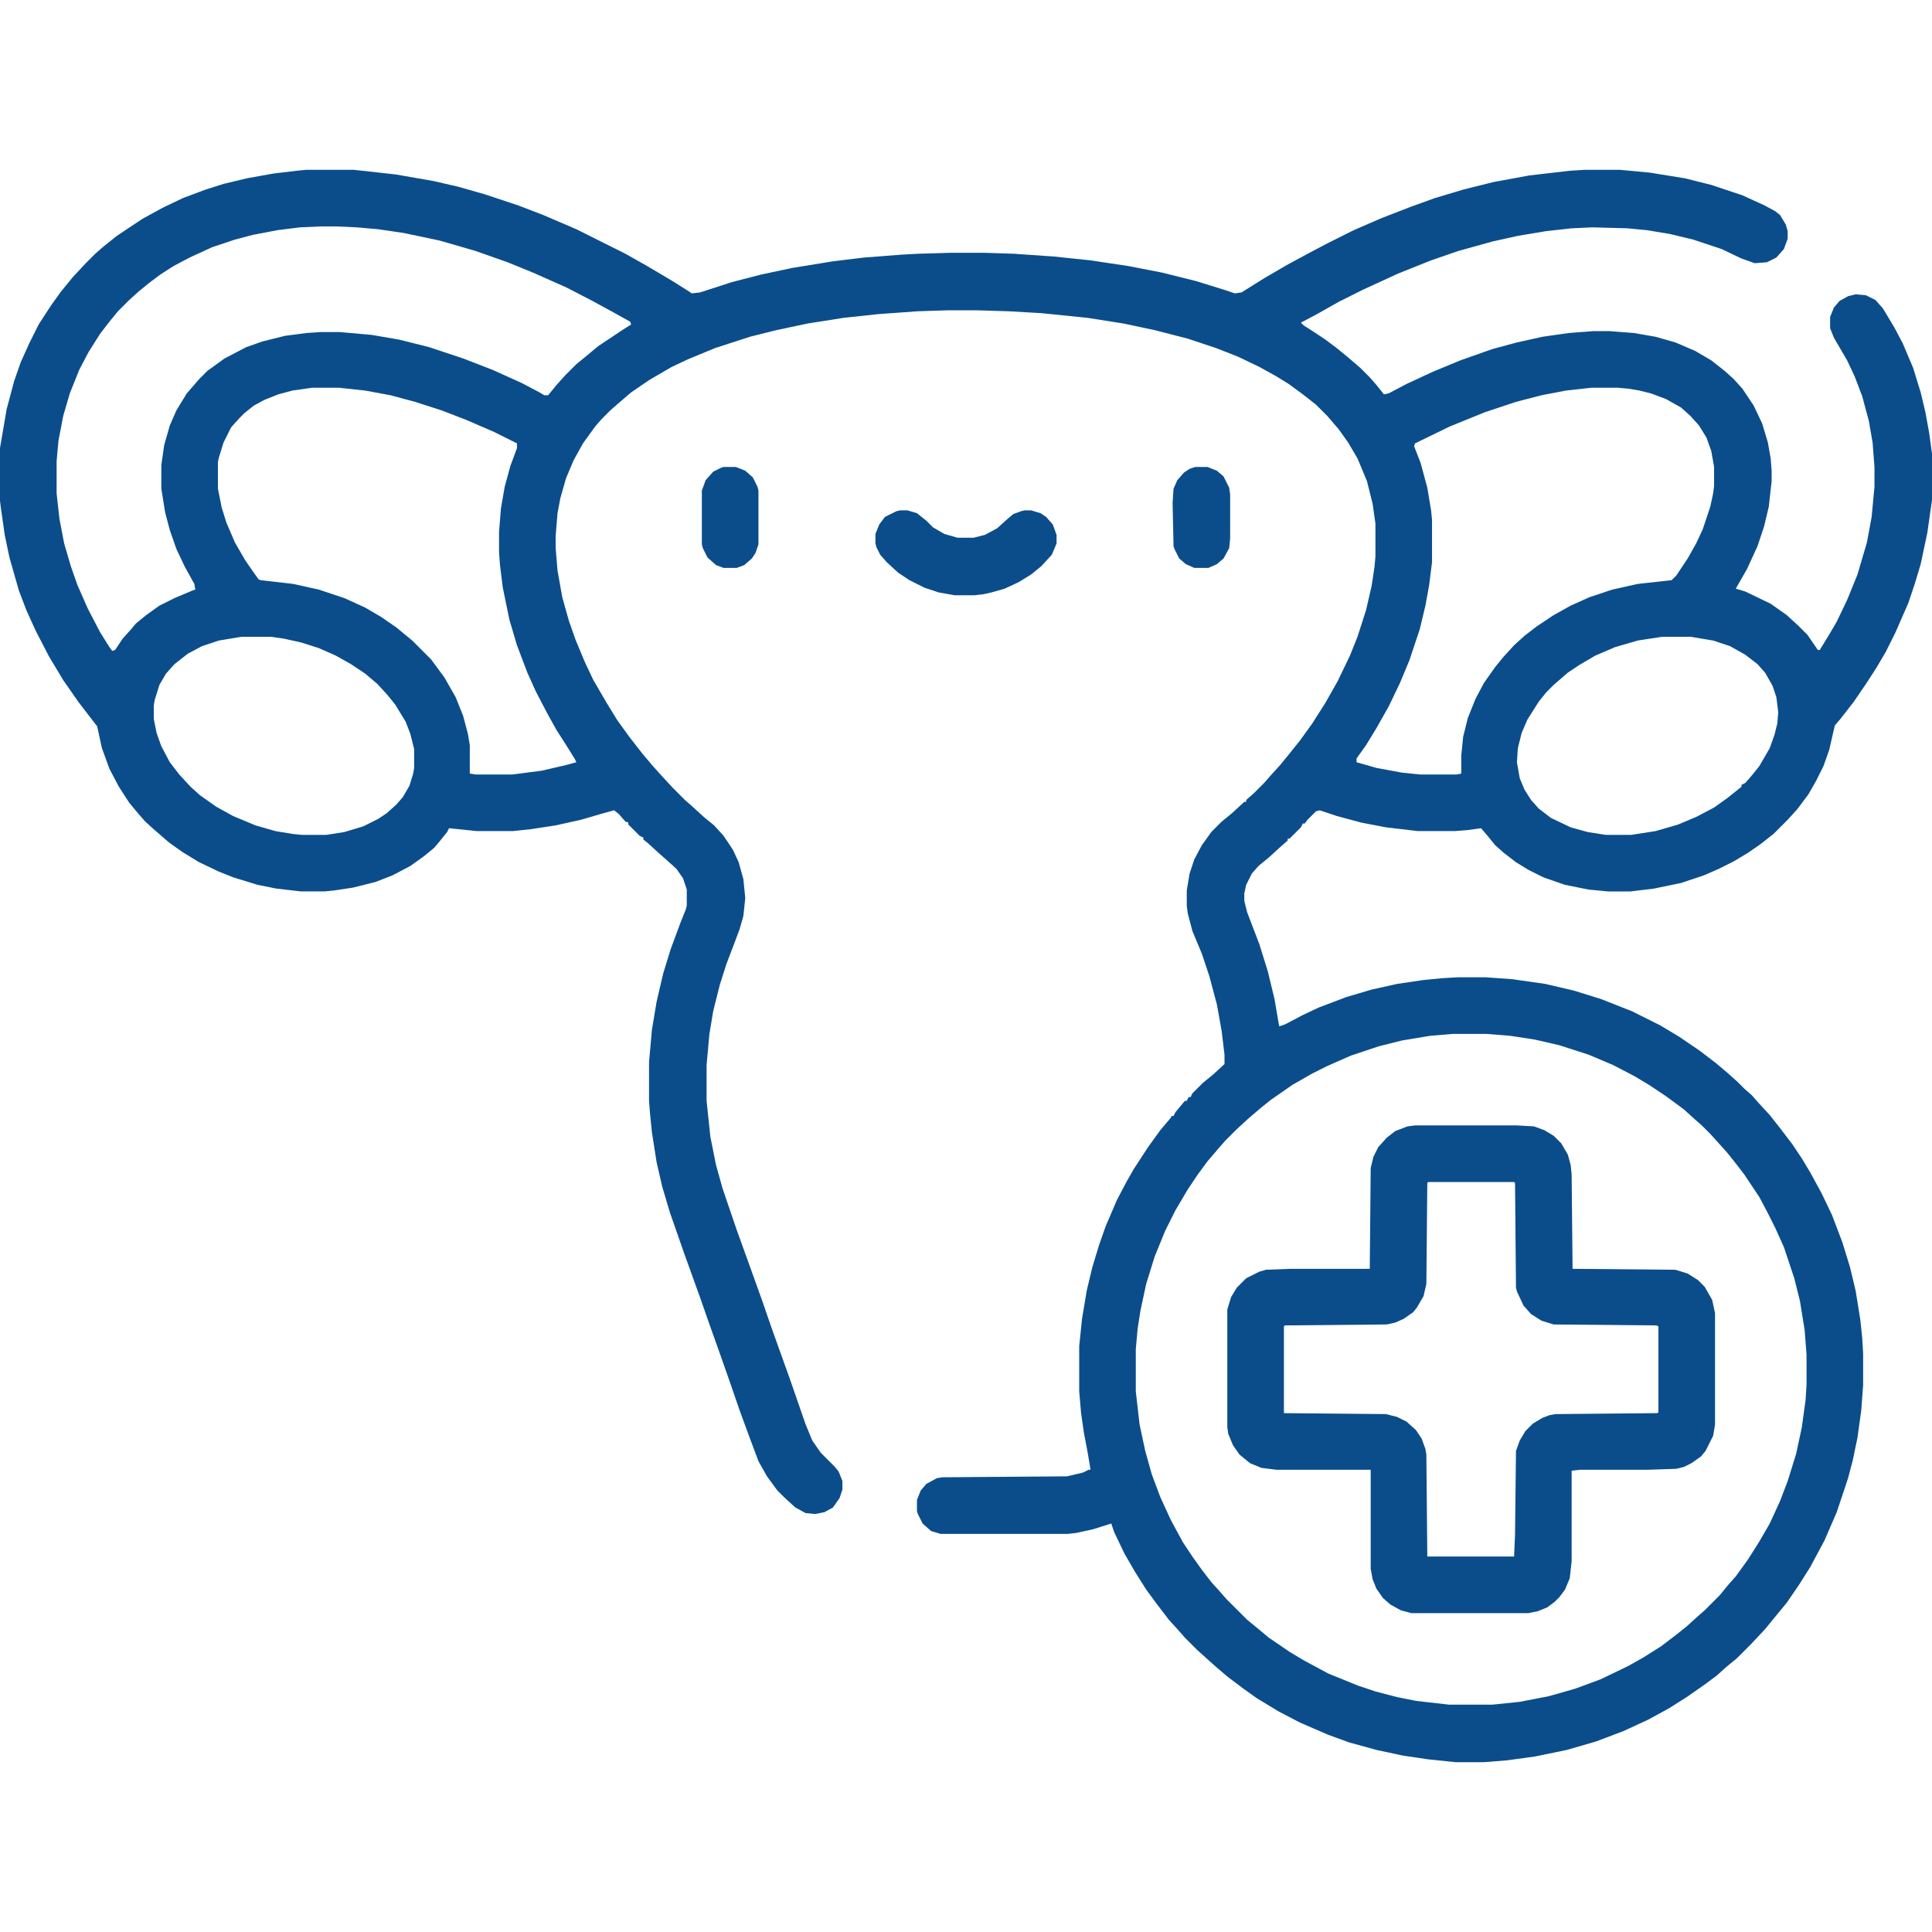 <svg xmlns="http://www.w3.org/2000/svg" version="1.1" viewBox="0 0 2048 1688" width="1280" height="1280">
<path transform="translate(325)" d="m0 0h50l45 5 40 7 26 6 28 8 36 12 26 10 35 15 52 26 23 13 27 16 19 12 1 1 9-1 34-11 31-8 33-7 43-7 33-4 39-3 18-1 34-1h37l31 1 43 3 38 4 40 6 36 7 36 9 29 9 12 4 7-1 24-15 24-14 24-13 19-10 28-14 30-13 31-12 25-9 30-9 32-8 38-7 43-5 16-1h37l32 3 37 6 28 7 33 11 24 11 11 6 5 4 6 10 2 7v8l-4 11-8 9-10 5-13 1-14-5-21-10-30-10-25-6-24-4-21-2-37-1-22 1-27 3-30 5-27 6-36 10-29 10-35 14-37 17-26 13-23 13-17 9 3 3 11 7 12 8 12 9 11 9 14 12 10 10 7 8 8 10 5-1 19-10 28-13 29-12 34-12 26-7 27-6 28-4 26-2h17l26 2 23 4 21 6 21 9 17 10 14 11 10 9 9 10 12 18 9 19 6 20 3 17 1 13v11l-3 27-5 21-7 21-11 24-12 21 10 3 27 13 17 12 12 11 10 10 11 16h2l11-18 7-12 11-23 11-27 10-34 5-27 3-32v-21l-2-26-4-23-7-26-8-21-8-17-14-24-4-10v-12l4-10 6-7 9-5 8-2 11 1 10 5 8 9 12 20 9 17 11 26 8 26 5 21 4 22 3 22v49l-5 35-7 33-6 20-7 21-14 32-10 20-10 17-11 17-13 19-14 18-6 7-6 26-6 17-8 16-8 14-12 16-10 11-15 15-14 11-13 9-15 9-16 8-16 7-24 8-29 6-25 3h-23l-21-2-25-5-23-8-16-8-13-8-13-10-9-8-9-11-6-7-15 2-13 1h-39l-34-4-26-5-26-7-18-6-4 1-9 9-3 4h-2l-2 4-12 12h-2v2l-8 7-12 11-11 9-7 8-6 12-2 9v8l3 12 13 34 9 29 7 29 5 29 6-2 19-10 17-8 29-11 27-8 27-6 27-4 20-2 17-1h30l28 2 35 5 30 7 29 9 33 13 30 15 20 12 22 15 17 13 13 11 10 9 7 7 8 7 7 8 12 13 11 14 13 17 10 15 9 15 12 22 11 23 11 29 8 26 6 25 5 31 2 19 1 17v33l-2 27-4 29-5 24-5 19-12 36-13 30-15 28-12 19-13 19-14 17-9 11-15 16-15 15-11 9-10 9-12 9-20 14-19 12-22 12-26 12-29 11-31 9-34 7-29 4-25 2h-30l-29-3-27-4-28-6-29-8-22-8-30-13-23-12-23-14-14-10-16-12-13-11-20-18-13-13-7-8-10-11-13-17-11-15-12-19-11-19-11-23-3-9-19 6-18 4-9 1h-135l-10-3-9-8-5-10-1-3v-12l4-10 6-7 11-6 6-1 132-1 17-4 6-3h2l-3-18-4-21-3-21-2-23v-48l3-29 5-30 6-25 7-23 7-20 12-28 10-19 8-14 15-23 13-18 11-13 1-2h2l2-4 10-12h2l2-4h2l2-4 11-11 11-9 12-11v-10l-3-25-5-28-8-30-8-24-10-24-5-19-1-8v-16l3-18 5-15 8-15 10-14 11-11 11-9 13-12h2v-2l8-7 11-11 7-8 10-11 9-11 12-15 13-18 14-22 13-23 13-27 8-20 9-28 6-26 3-20 1-11v-35l-3-21-6-24-10-24-10-17-10-14-12-14-12-12-14-11-15-11-13-8-18-10-23-11-23-9-30-10-35-9-33-7-38-6-49-5-35-2-33-1h-32l-31 1-42 3-37 4-38 6-33 7-28 7-37 12-29 12-17 8-24 14-19 13-14 12-8 7-9 9-7 8-13 18-10 18-8 19-6 21-3 16-2 24v13l2 24 5 28 7 25 7 20 10 24 9 19 14 24 11 18 13 18 14 18 11 13 9 10 12 13 13 13 8 7 12 11 11 9 10 11 10 15 6 13 5 18 2 20-2 19-4 14-6 16-8 21-7 22-7 28-4 24-3 33v38l4 38 6 30 7 25 15 44 13 36 14 39 10 29 19 53 17 49 7 17 9 13 15 15 4 5 4 10v9l-3 9-7 10-9 5-10 2-10-1-11-6-12-11-7-7-11-15-9-16-9-24-11-30-10-29-13-37-10-28-8-23-18-50-15-43-8-27-6-26-5-32-2-20-1-13v-41l3-34 5-30 7-30 8-26 10-27 6-15 1-4v-17l-4-12-7-10-10-9-8-7-12-11-5-4v-2l-4-2-12-12v-2l-3-1-7-8-5-4-11 3-24 7-27 6-26 4-19 2h-39l-29-3-2 4-8 10-6 7-11 9-14 10-19 10-18 7-24 6-20 3-10 1h-25l-26-3-20-4-26-8-15-6-21-10-18-11-14-10-15-13-10-9-7-8-10-12-11-17-10-19-8-22-5-23-20-26-16-23-15-25-14-27-10-22-8-21-10-35-5-24-4-28-1-8v-56l7-41 8-30 7-20 9-20 10-20 13-20 10-14 13-16 14-15 10-10 8-7 15-12 27-18 22-12 21-10 24-9 19-6 25-6 28-5 25-3zm15 60-22 1-24 3-26 5-19 5-24 8-24 11-17 9-14 9-12 9-11 9-10 9-12 12-9 11-10 13-12 19-10 19-10 25-7 24-5 26-2 22v34l3 27 5 26 7 24 7 20 11 25 13 25 10 16 3 4 3-1 8-12 9-10 5-6 11-9 14-10 16-8 19-8 3-1-1-6-10-18-9-19-7-20-5-19-4-25v-25l3-21 6-21 7-16 11-18 13-15 9-9 18-13 23-12 17-6 24-6 23-3 15-1h20l34 3 29 5 32 8 36 12 31 12 31 14 19 10 5 3h4l9-11 9-10 12-12 11-9 12-10 27-18 8-5-1-3-18-10-22-12-27-14-36-16-27-11-34-12-38-11-38-8-27-4-23-2-22-1zm-9 171-21 3-15 4-15 6-11 6-10 8-5 5-9 10-8 16-5 16-1 5v28l4 20 5 16 9 21 11 19 9 13 5 7 2 1 35 4 27 6 27 9 22 10 17 10 16 11 17 14 20 20 14 19 12 21 8 20 5 19 2 12v30l6 1h39l31-4 26-6 11-3-2-4-10-16-9-14-10-18-12-23-9-20-11-29-8-27-7-34-3-24-1-14v-21l2-25 4-23 6-22 7-19v-5l-24-12-30-13-26-10-28-9-26-7-27-5-28-3zm1356 0-27 3-26 5-27 7-33 11-37 15-37 18-1 3 7 18 7 26 4 24 1 10v45l-3 24-4 22-6 25-11 33-10 24-12 25-13 23-11 18-10 14v4l21 6 27 5 19 2h39l5-1v-19l2-20 5-20 8-20 9-17 12-17 9-11 11-12 11-10 13-10 18-12 18-10 20-9 24-8 27-6 36-4 5-5 12-18 9-16 7-15 8-24 3-14 1-8v-20l-3-17-5-14-8-13-9-10-10-9-16-9-16-6-12-3-12-2-11-1zm-1431 264-24 4-18 6-15 8-14 11-9 10-7 12-5 16-1 6v14l3 15 5 14 9 17 10 13 12 13 10 9 17 12 18 10 24 10 21 6 18 3 10 1h26l19-3 20-6 16-8 9-6 10-9 7-8 7-12 4-13 1-6v-20l-4-16-5-13-11-18-8-10-11-12-13-11-15-10-16-9-18-8-19-6-18-4-14-2zm1506 0-26 4-24 7-21 9-17 10-12 8-15 13-8 8-8 10-12 19-6 14-4 16-1 15 3 17 5 12 7 11 8 9 13 10 21 10 18 5 19 3h27l26-4 24-7 19-8 19-10 14-10 15-12v-2l4-2 7-8 8-10 11-19 5-14 3-12 1-12-2-16-4-12-8-14-8-9-13-10-16-9-18-6-24-4zm-222 421-24 2-30 5-24 6-30 10-25 11-16 8-21 12-23 16-10 8-14 12-12 11-12 12-7 8-12 14-11 15-10 15-13 22-11 22-11 27-9 29-6 28-3 19-2 22v45l4 35 6 28 7 25 9 24 11 24 13 24 10 15 10 14 10 13 9 10 7 8 22 22 11 9 12 10 22 15 15 9 26 14 32 13 18 6 23 6 20 4 35 4h46l29-3 31-6 28-8 27-10 29-14 16-9 19-12 17-13 10-8 11-10 8-7 16-16 9-11 8-9 13-18 12-19 11-19 11-24 8-21 9-29 6-28 4-29 1-16v-32l-2-26-5-31-6-24-11-33-9-20-8-16-9-17-16-24-10-13-8-10-18-20-9-9-8-7-11-10-19-14-18-12-15-9-23-12-26-11-31-10-26-6-26-4-25-2z" fill="#0b4d8b"/>
<path transform="translate(1500,1013)" d="m0 0h108l18 1 11 4 10 6 8 8 7 12 3 11 1 10 1 100 109 1 13 4 11 7 7 7 8 14 3 14v118l-2 12-8 16-5 6-10 7-8 4-8 2-30 1h-72l-9 1v96l-2 18-5 12-6 8-5 5-8 6-10 4-10 2h-124l-11-3-11-6-8-7-7-10-4-10-2-11v-105h-100l-16-2-12-5-11-9-7-10-5-12-1-7v-125l4-13 6-10 10-10 14-7 7-2 26-1h84l1-107 3-12 5-10 9-10 9-7 13-5zm14 60-1 1-1 107-3 13-7 12-4 5-10 7-9 4-9 2-108 1-1 1v92l108 1 12 3 10 5 10 9 6 9 4 11 1 6 1 108h92l1-23 1-89 4-11 6-10 8-8 10-6 8-3 6-1 108-1 1-1v-91l-2-1-109-1-13-4-11-7-8-9-7-15-1-4-1-111-1-1z" fill="#0b4d8b"/>
<path transform="translate(954,361)" d="m0 0h8l10 3 10 8 7 7 12 7 14 4h17l12-3 13-7 10-9 7-6 8-3 4-1h7l10 3 6 4 7 8 4 11v9l-5 12-11 12-11 9-13 8-15 7-14 4-9 2-9 1h-21l-17-3-15-5-16-8-12-8-12-11-7-8-4-8-1-4v-10l4-10 6-8 12-6z" fill="#0b4d8b"/>
<path transform="translate(767,315)" d="m0 0h13l10 4 8 7 5 10 1 4v57l-3 9-4 6-8 7-8 3h-14l-8-3-9-8-5-10-1-4v-57l4-11 8-9 8-4z" fill="#0b4d8b"/>
<path transform="translate(1267,315)" d="m0 0h13l10 4 7 6 6 12 1 7v47l-1 10-6 11-7 6-9 4h-15l-9-4-7-6-5-10-1-3-1-46 1-15 4-9 7-8 6-4z" fill="#0b4d8b"/>
</svg>